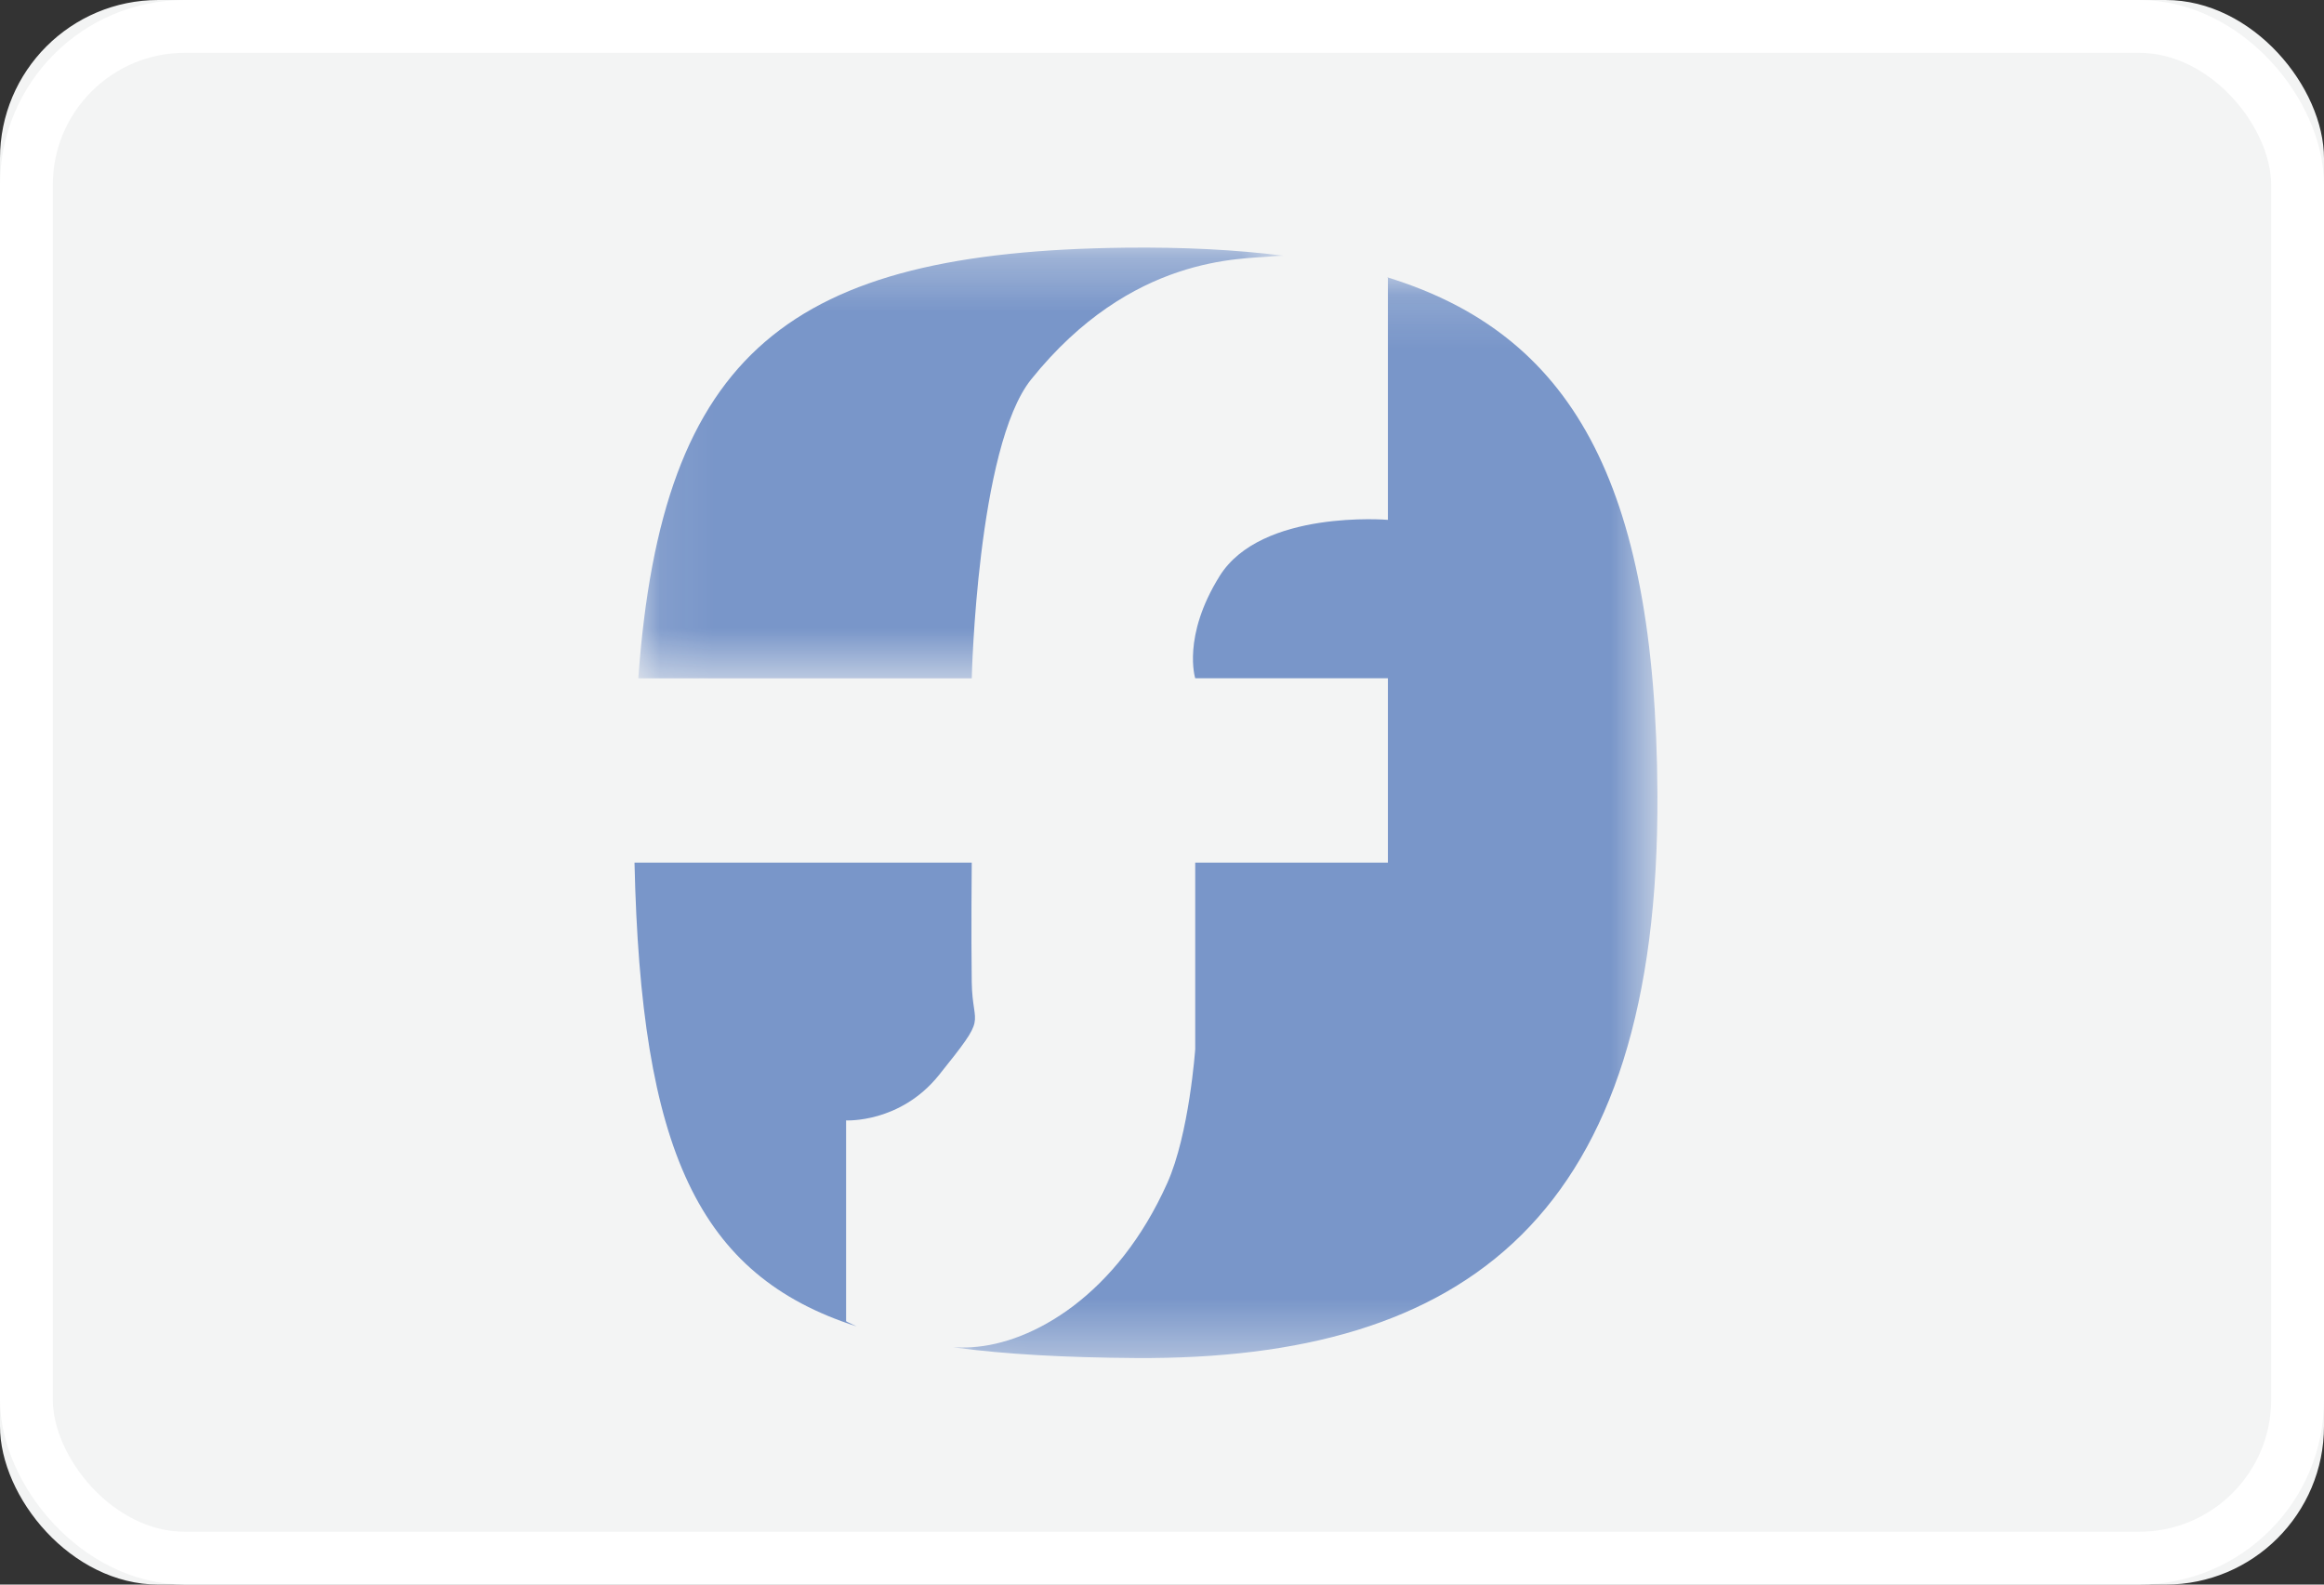 <?xml version="1.0" encoding="UTF-8"?>
<svg width="44px" height="30px" viewBox="0 0 44 30" version="1.1" xmlns="http://www.w3.org/2000/svg" xmlns:xlink="http://www.w3.org/1999/xlink">
    <rect x="0" y="0" width="44" height="30" fill="#333333" stroke="none"/>
    <!-- Generator: Sketch 49 (51002) - http://www.bohemiancoding.com/sketch -->
    <title>icons / betalingsicons / Forbrugerforeningen</title>
    <desc>Created with Sketch.</desc>
    <defs>
        <rect id="path-1" x="0" y="0" width="44" height="30" rx="3"></rect>
        <polygon id="path-2" points="0.085 0.289 12.299 0.289 12.299 8.443 0.085 8.443"></polygon>
        <polygon id="path-4" points="0.044 0.163 13.38 0.163 13.38 20.625 0.044 20.625"></polygon>
    </defs>
    <g id="icons-/-betalingsicons-/-Forbrugerforeningen" stroke="none" stroke-width="1" fill="none" fill-rule="evenodd">
        <g id="Rectangle">
            <use fill="#F3F4F4" fill-rule="evenodd" xlink:href="#path-1"></use>
            <rect stroke="#FFFFFF" stroke-width="1" x="0.5" y="0.5" width="43" height="29" rx="3"></rect>
        </g>
        <g id="icons-/-betalingsicons" transform="translate(12, 4)">
            <g id="Page-1">
                <g id="Group-3" transform="translate(0, 0.399)">
                    <mask id="mask-3" fill="white">
                        <use xlink:href="#path-2"></use>
                    </mask>
                    <g id="Clip-2"></g>
                    <path d="M7.522,2.785 C9.425,0.413 11.525,0.512 12.083,0.454 C12.161,0.446 12.225,0.447 12.299,0.442 C11.391,0.328 10.402,0.278 9.307,0.29 C2.965,0.366 0.533,2.245 0.085,8.443 L6.398,8.443 C6.398,8.443 6.499,4.06 7.522,2.785" id="Fill-1" fill="#7996C9" mask="url(#mask-3)"></path>
                </g>
                <path d="M4.019,17.212 C4.019,17.212 5.042,17.269 5.777,16.354 C6.729,15.168 6.412,15.495 6.398,14.595 C6.385,13.695 6.398,12.332 6.398,12.332 L0.013,12.332 C0.134,17.769 1.212,20.147 4.218,21.112 C4.091,21.055 4.019,21.015 4.019,21.015 L4.019,17.212 Z" id="Fill-4" fill="#7996C9"></path>
                <g id="Group-8" transform="translate(6, 1.086)">
                    <mask id="mask-5" fill="white">
                        <use xlink:href="#path-4"></use>
                    </mask>
                    <g id="Clip-7"></g>
                    <path d="M8.262,0.163 C8.267,0.168 8.277,0.176 8.277,0.176 L8.277,4.756 C8.277,4.756 5.88,4.554 5.091,5.82 C4.377,6.965 4.629,7.755 4.629,7.755 L8.277,7.755 L8.277,11.246 L4.629,11.246 L4.629,14.776 C4.629,14.776 4.517,16.381 4.1,17.312 C3.148,19.438 1.547,20.352 0.399,20.42 C0.276,20.427 0.161,20.424 0.044,20.422 C1.043,20.557 2.188,20.616 3.505,20.625 C9.771,20.665 13.419,17.925 13.38,9.95 C13.35,3.996 11.721,1.228 8.262,0.163" id="Fill-6" fill="#7996C9" mask="url(#mask-5)"></path>
                </g>
            </g>
        </g>
    </g>
</svg>